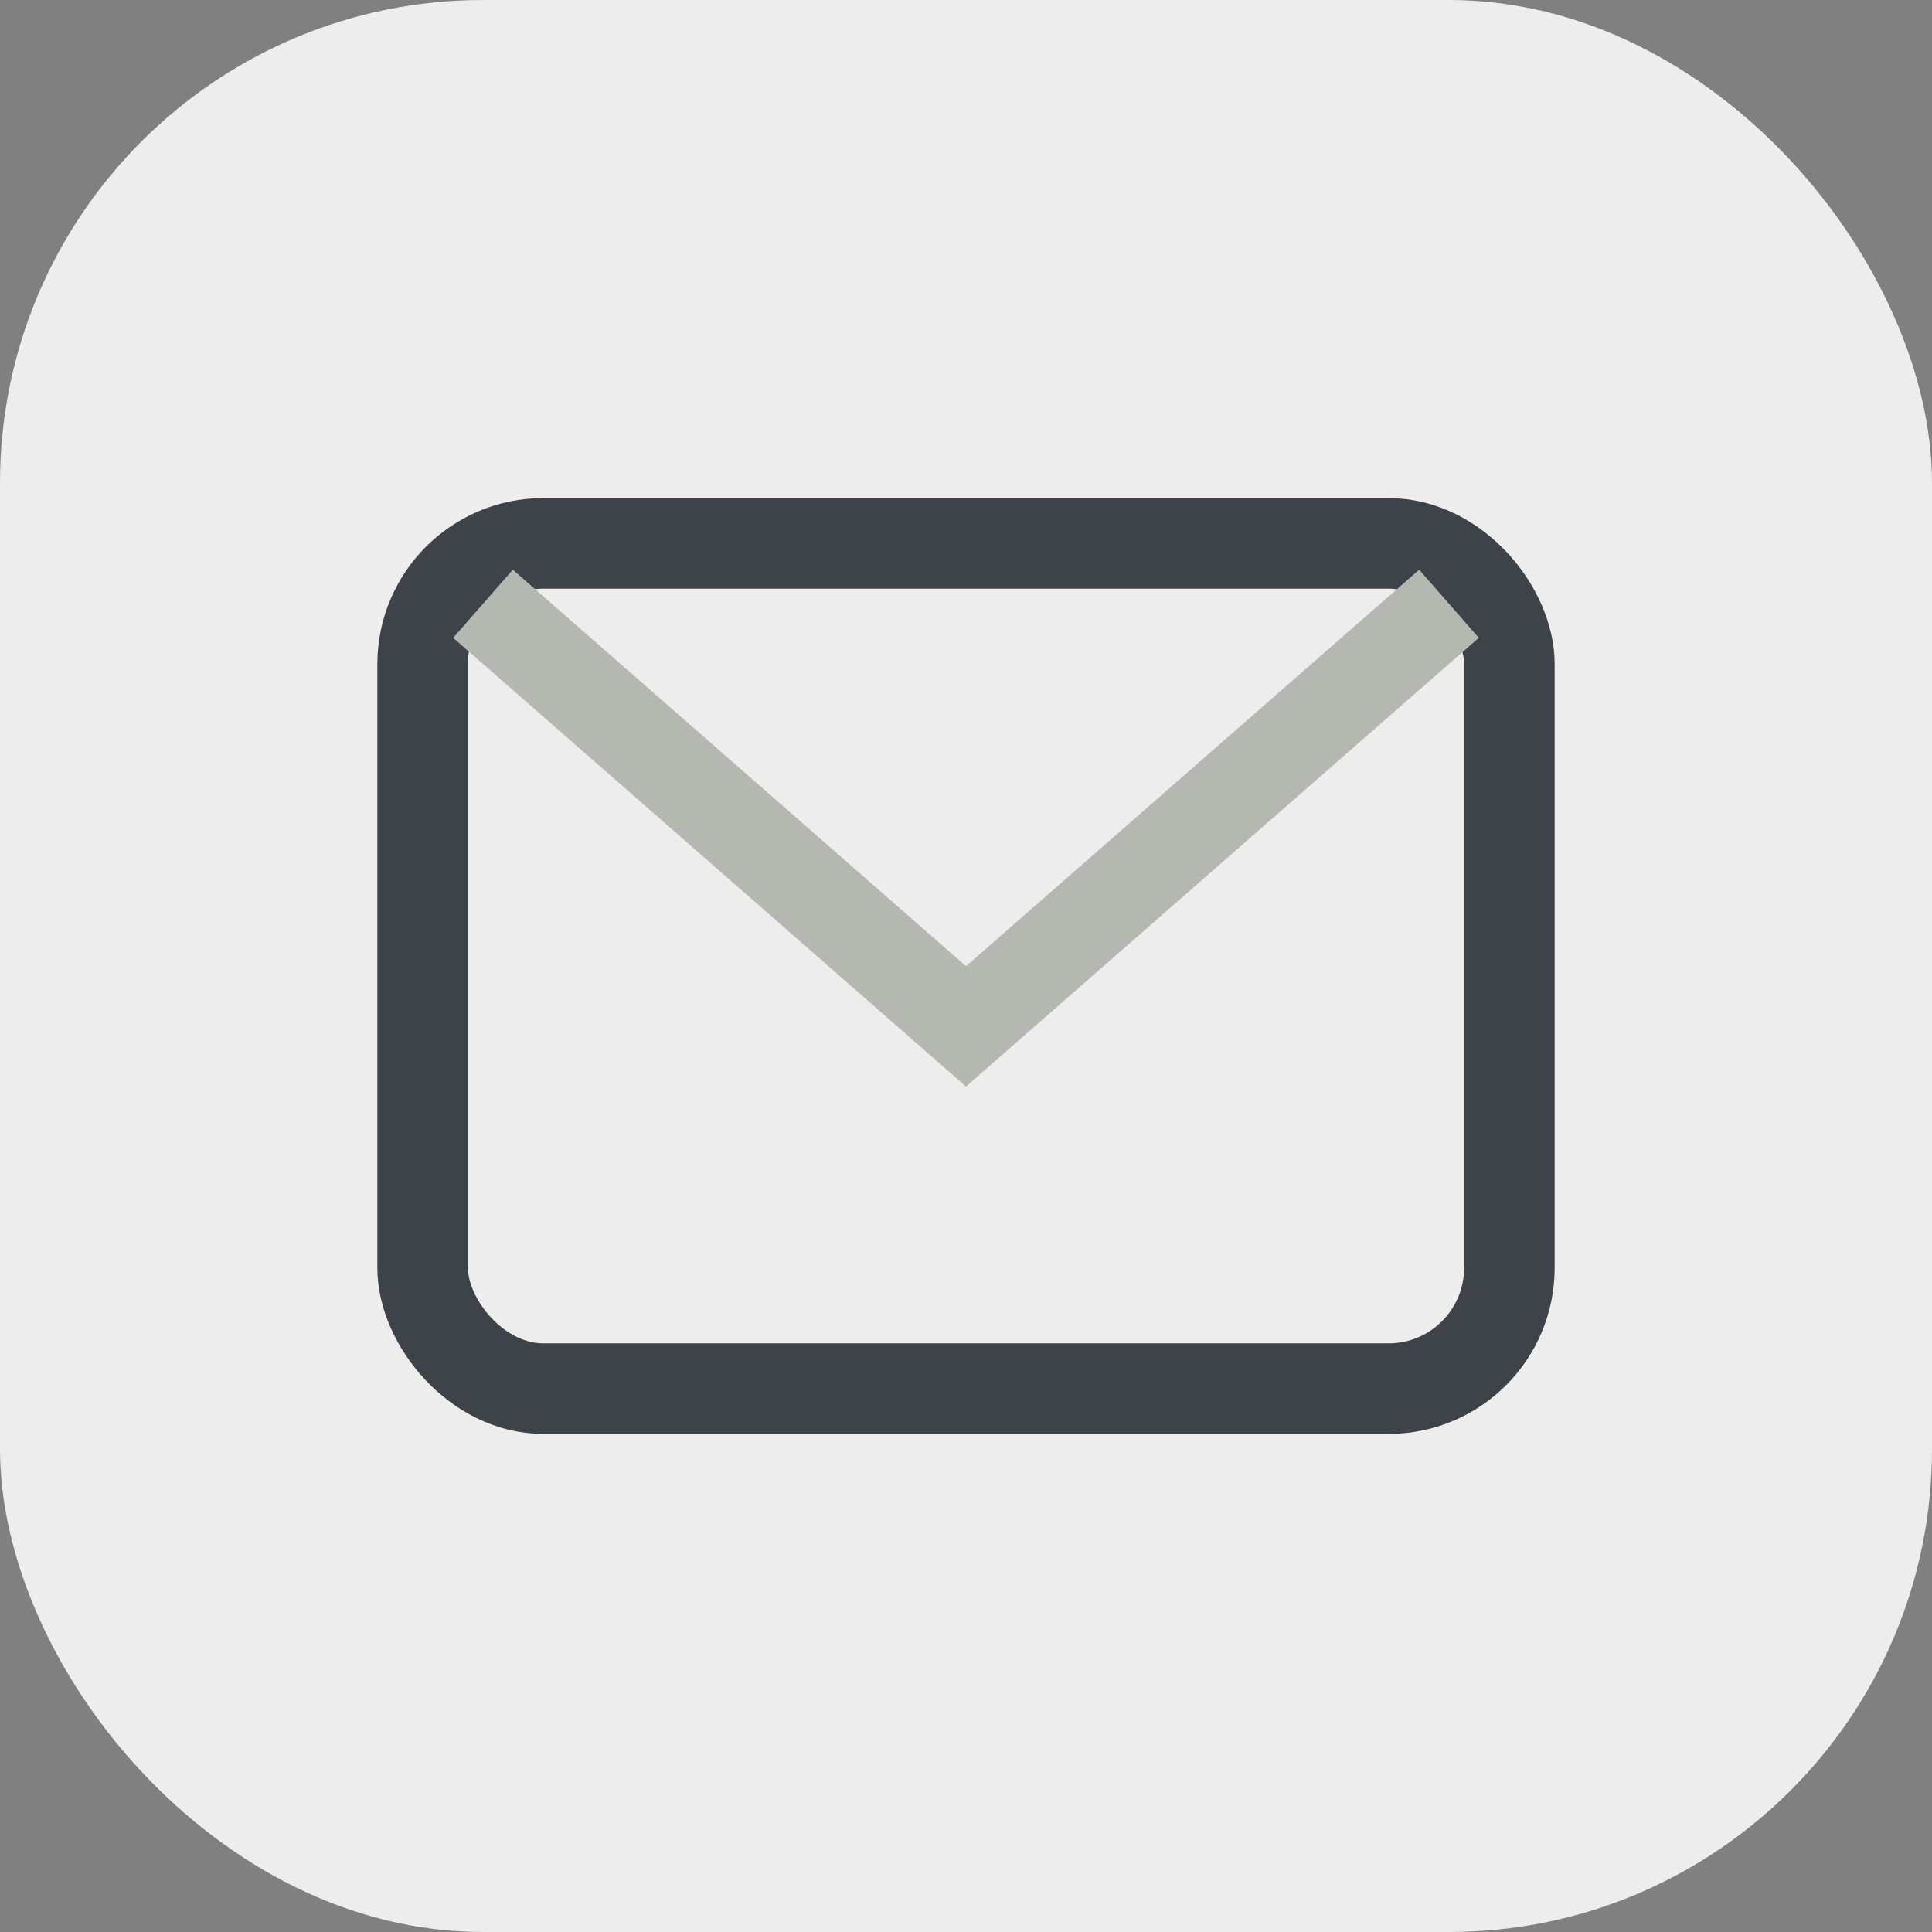 <?xml version="1.0" encoding="UTF-8"?>
<svg xmlns="http://www.w3.org/2000/svg" width="32" height="32" viewBox="0 0 32 32"><rect x="0" y="0" width="32" height="32" fill="#808080" stroke="none"/><rect width="32" height="32" rx="8" fill="#EDEDED"/><rect x="7" y="9" width="18" height="14" rx="2" fill="none" stroke="#3E4349" stroke-width="1.5"/><path d="M8 10l8 7 8-7" fill="none" stroke="#B5B8B1" stroke-width="1.5"/></svg>